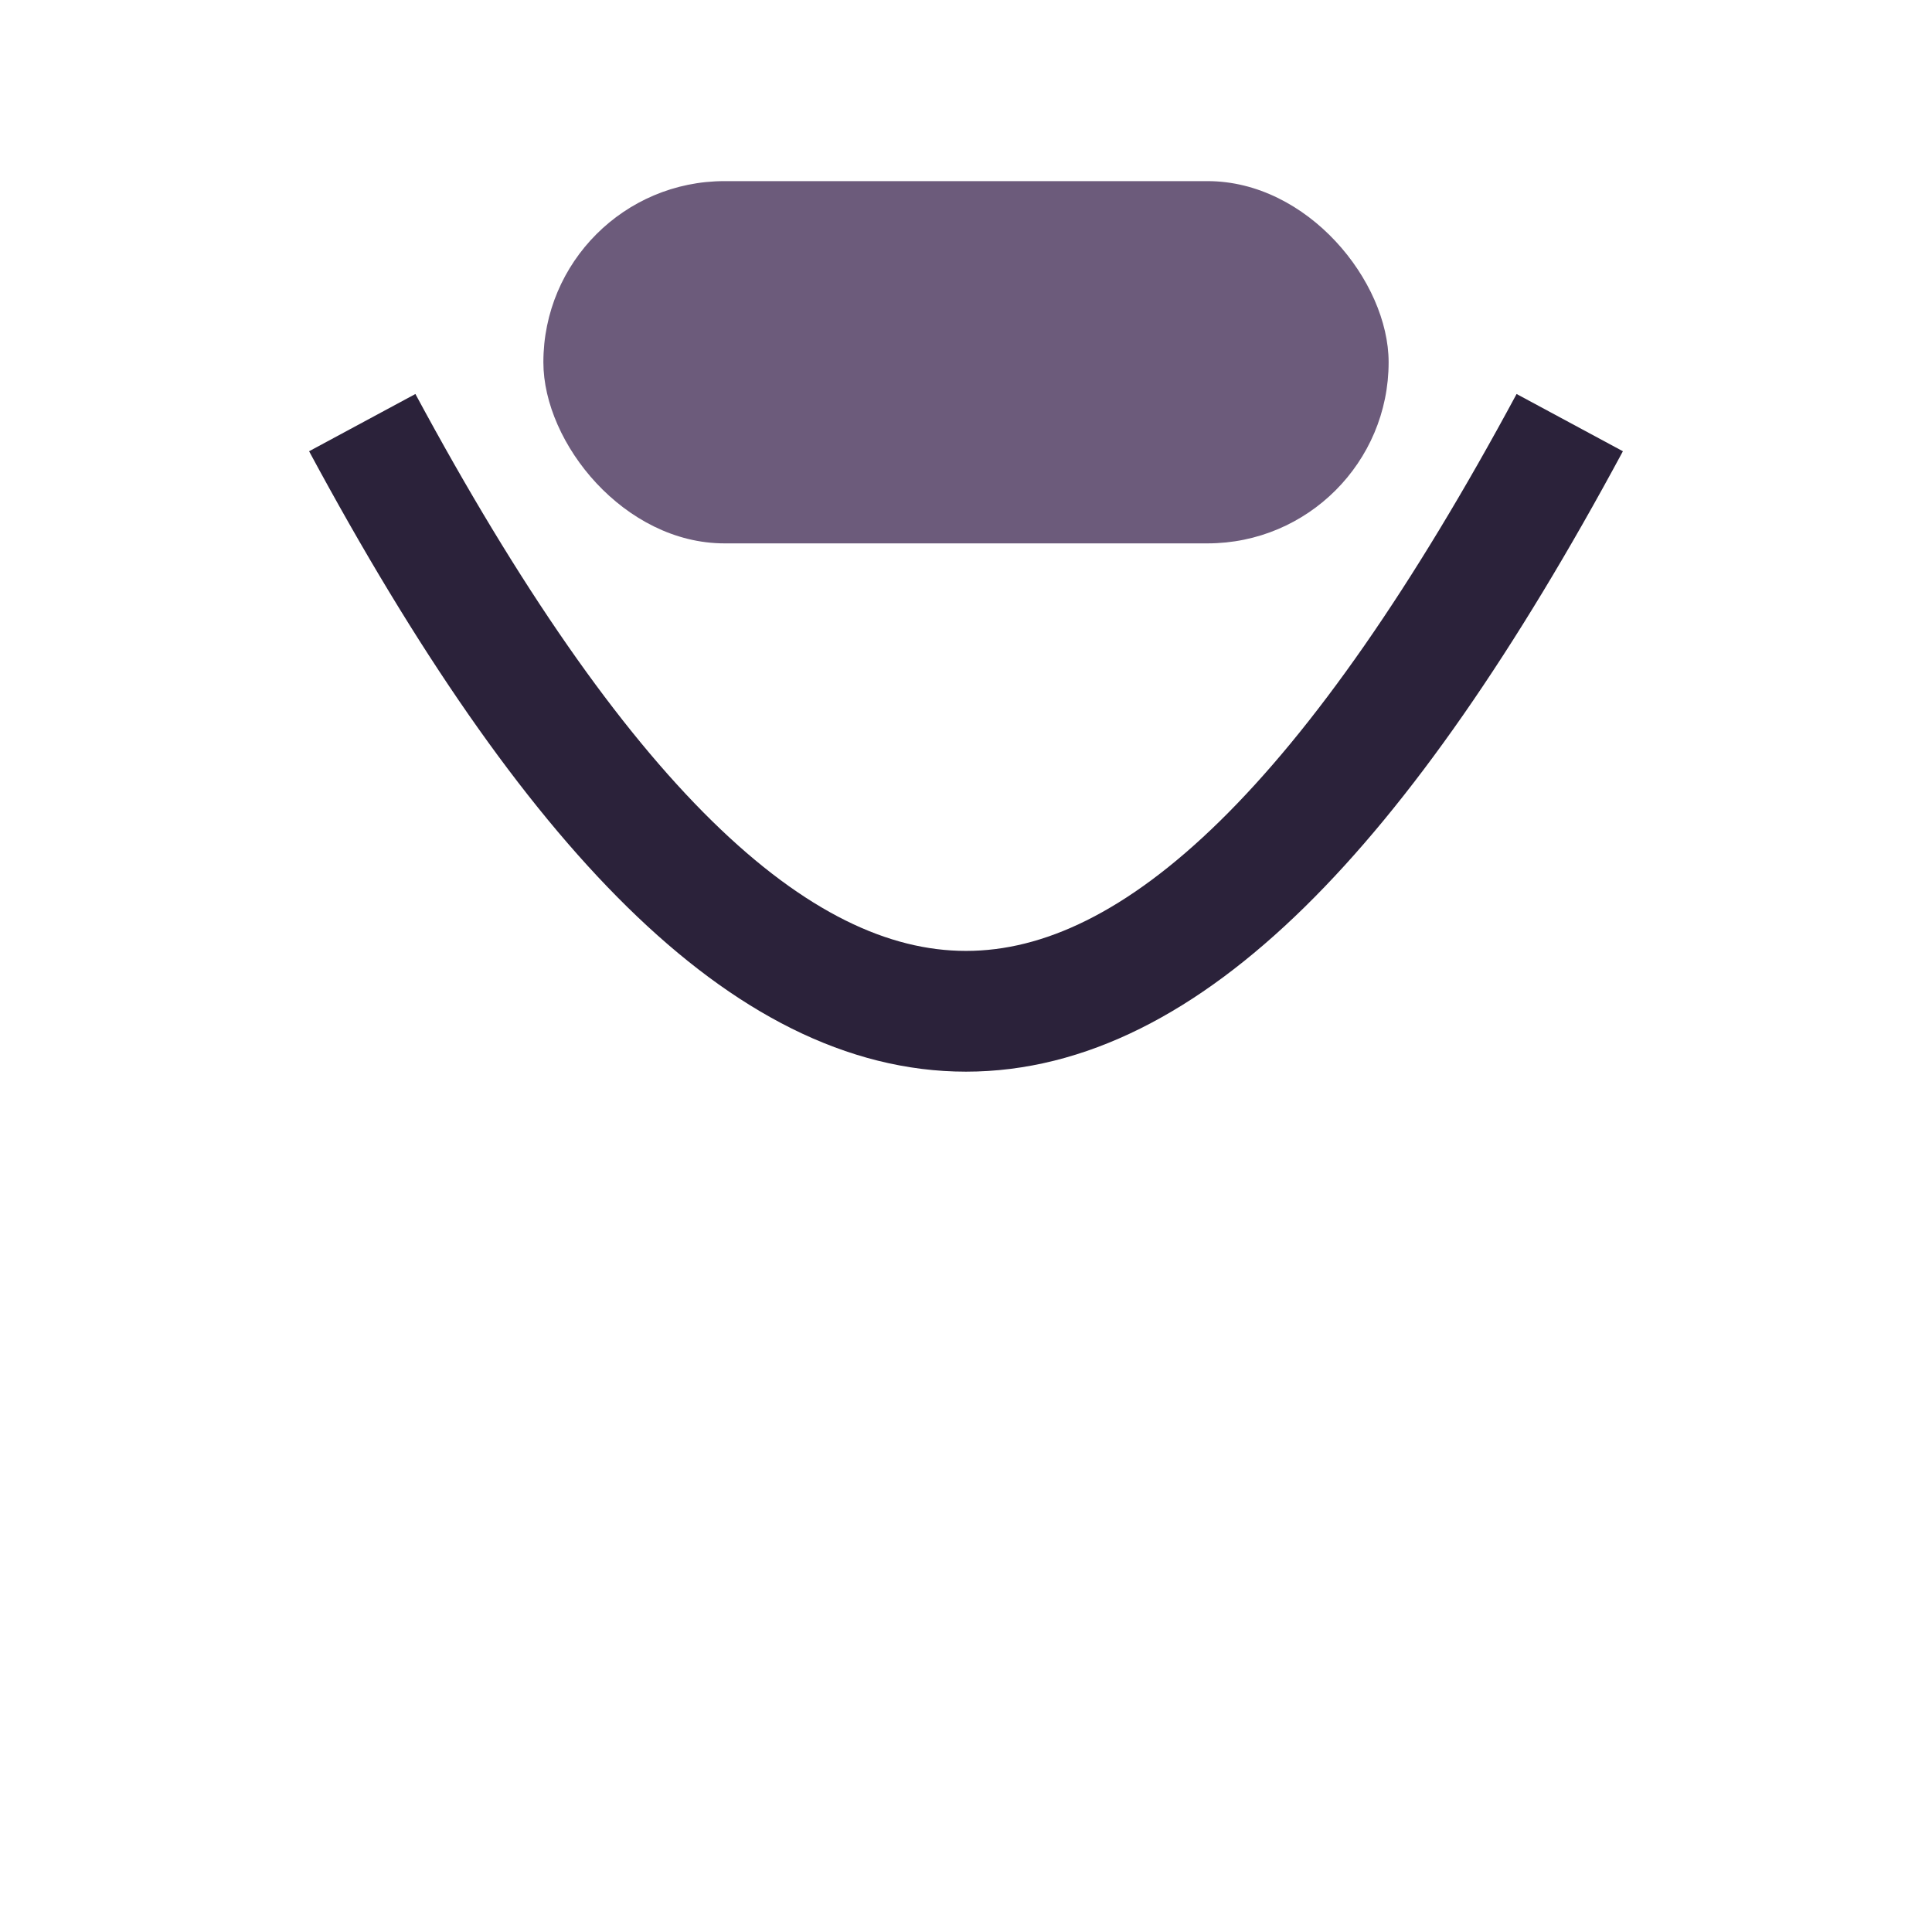 <?xml version="1.0" encoding="UTF-8"?>
<svg xmlns="http://www.w3.org/2000/svg" width="32" height="32" viewBox="0 0 32 32"><path d="M6 7c7 13 13 13 20 0" stroke="#2B223A" stroke-width="2" fill="none"/><rect x="9" y="3" width="14" height="6" rx="3" fill="#6C5B7B"/></svg>